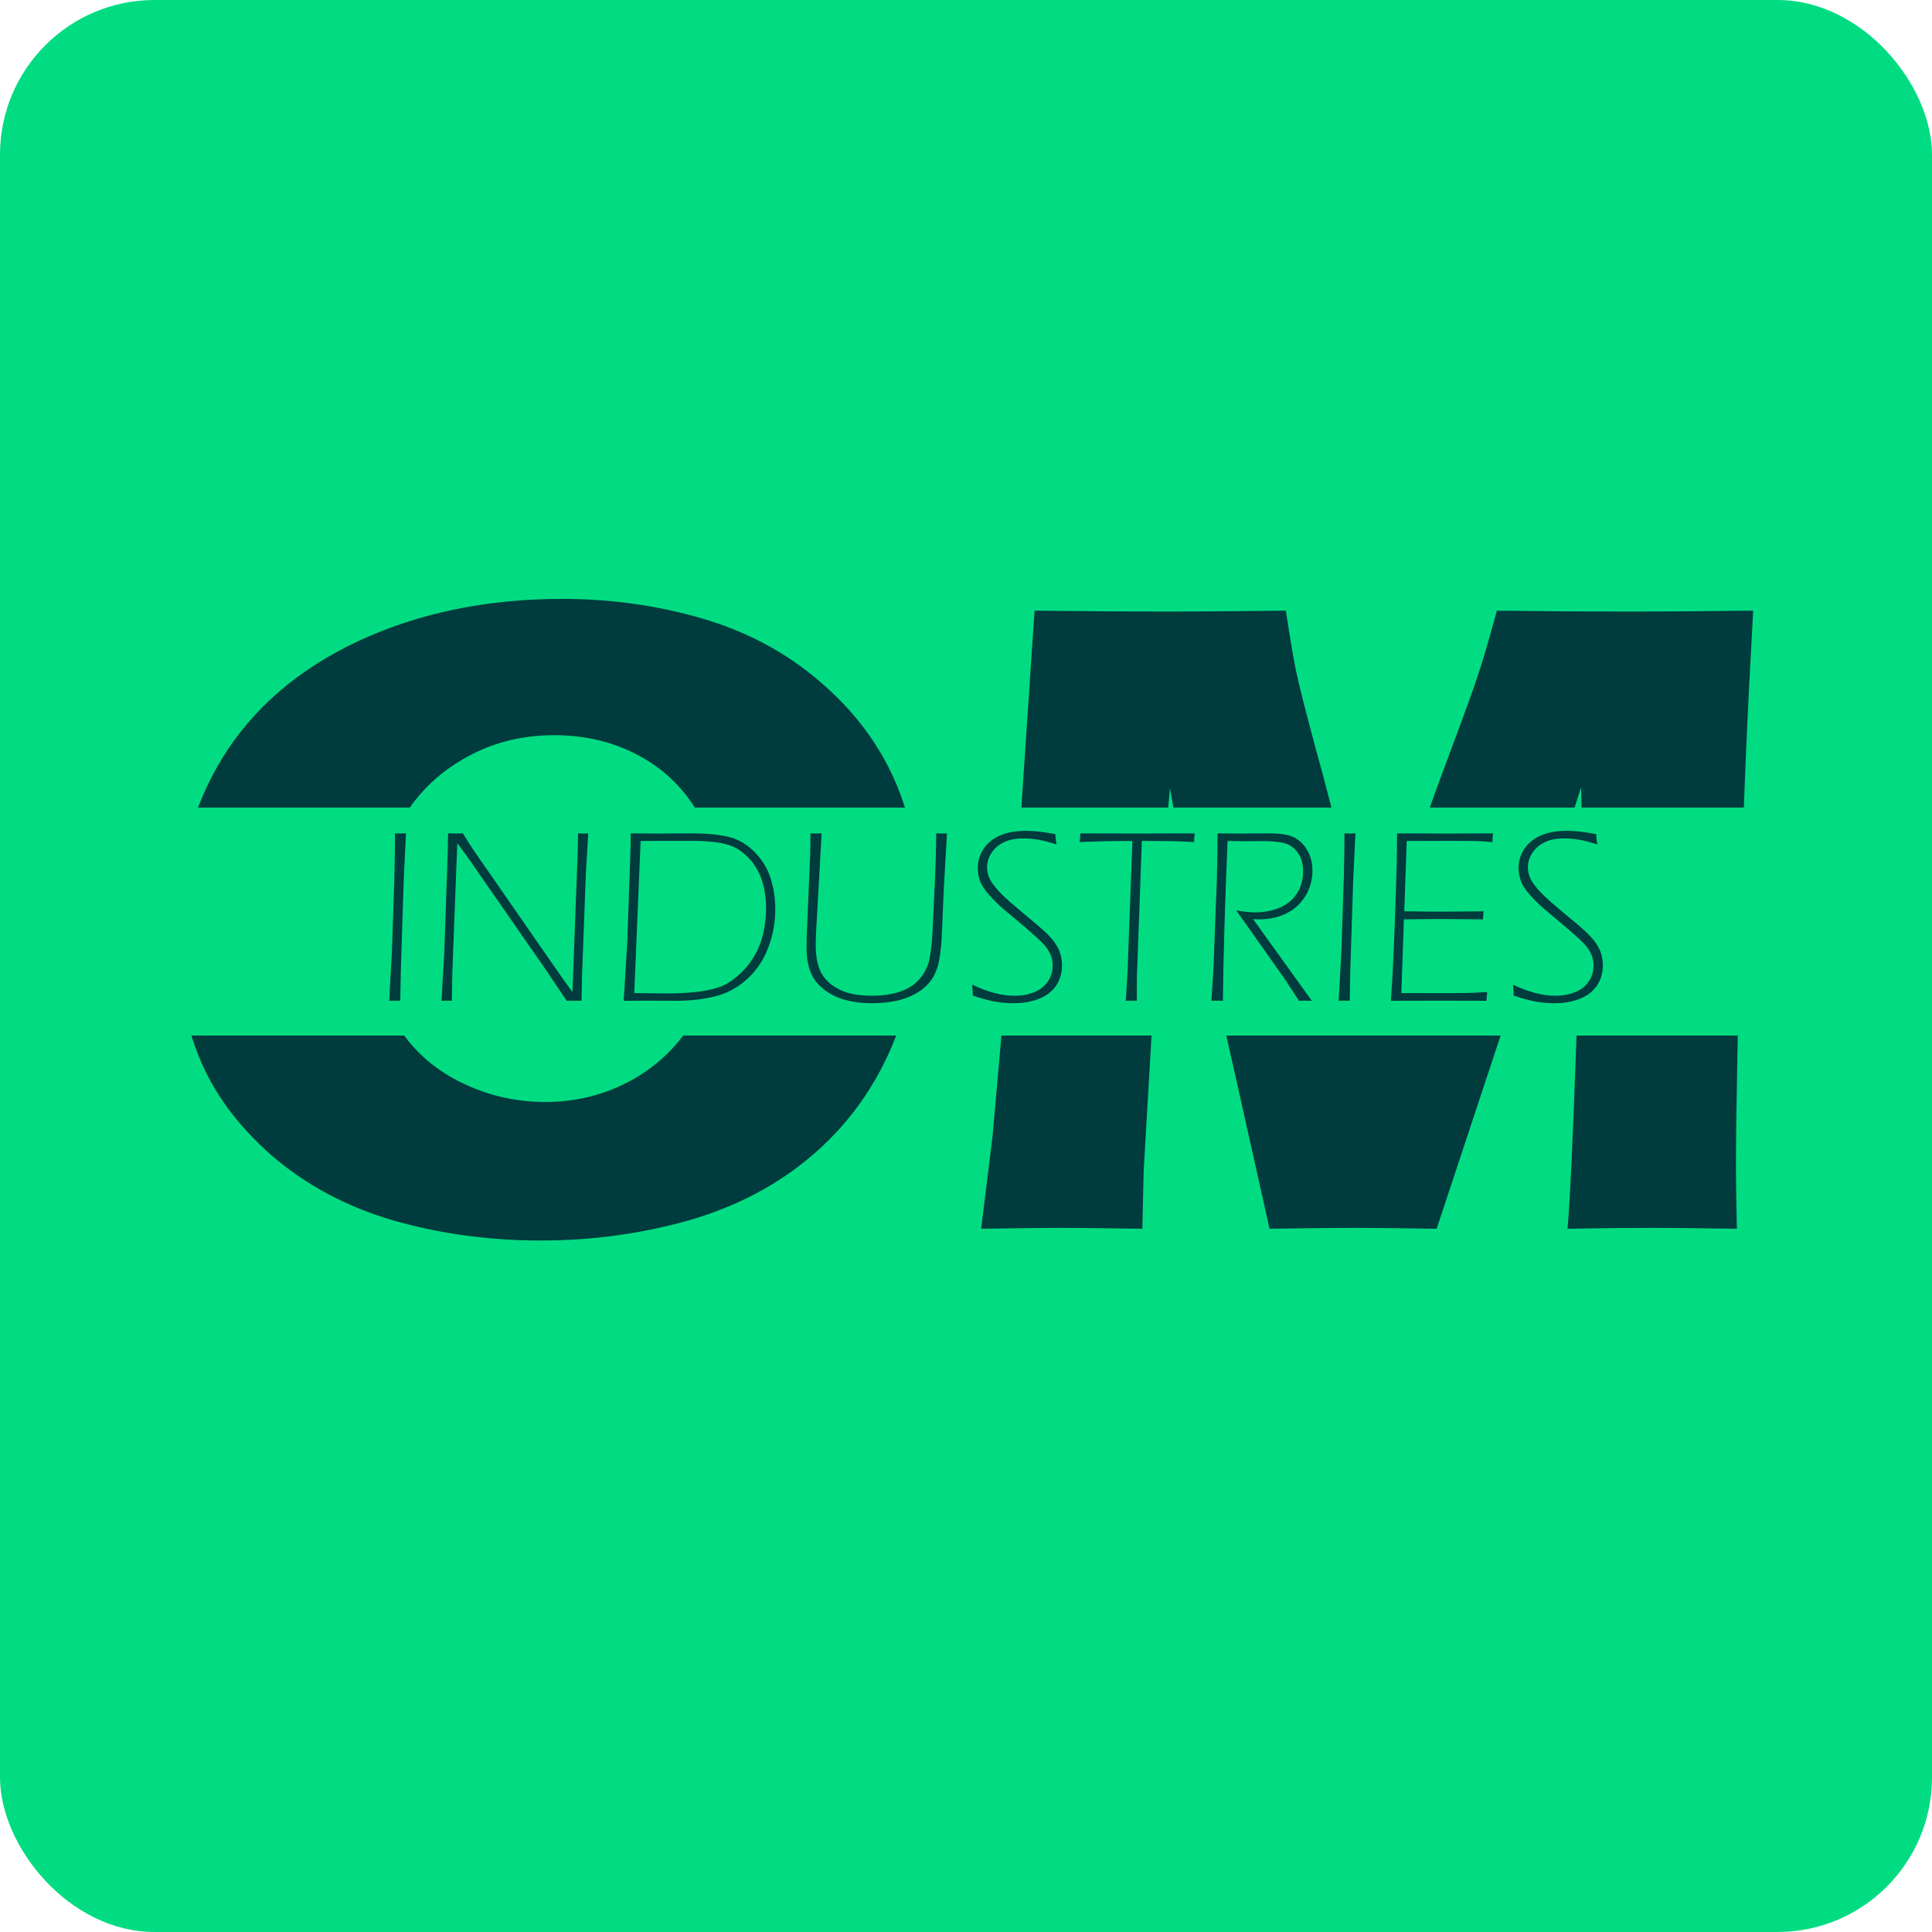 <svg width="500" height="500" viewBox="0 0 500 500" fill="none" xmlns="http://www.w3.org/2000/svg">
<rect width="500" height="500" rx="40" fill="#01DC82"/>
<path d="M145.516 154.992C158.016 154.992 170.047 156.672 181.609 160.031C193.172 163.391 203.289 168.781 211.961 176.203C220.633 183.547 227.117 192.023 231.414 201.633C235.711 211.242 237.859 222.297 237.859 234.797C237.859 247.922 235.477 259.992 230.711 271.008C226.023 281.945 219.227 291.242 210.32 298.898C201.414 306.555 190.789 312.18 178.445 315.773C166.102 319.289 153.25 321.047 139.891 321.047C126.688 321.047 114.031 319.328 101.922 315.891C89.812 312.375 79.266 306.75 70.281 299.016C61.375 291.203 55.047 282.531 51.297 273C47.547 263.469 45.672 252.883 45.672 241.242C45.672 224.133 49.617 209.133 57.508 196.242C65.477 183.273 77.234 173.156 92.781 165.891C108.406 158.625 125.984 154.992 145.516 154.992ZM143.406 190.266C134.422 190.266 126.297 192.492 119.031 196.945C111.766 201.32 106.18 207.453 102.273 215.344C98.367 223.156 96.414 231.555 96.414 240.539C96.414 248.82 98.172 256.398 101.688 263.273C105.281 270.148 110.711 275.539 117.977 279.445C125.242 283.273 132.938 285.188 141.062 285.188C149.734 285.188 157.664 283.039 164.852 278.742C172.117 274.367 177.625 268.273 181.375 260.461C185.203 252.57 187.117 244.328 187.117 235.734C187.117 227.375 185.359 219.68 181.844 212.648C178.328 205.539 173.172 200.031 166.375 196.125C159.578 192.219 151.922 190.266 143.406 190.266ZM253.914 318L256.844 294.328L264.109 212.18L267.742 158.039C282.117 158.195 293.406 158.273 301.609 158.273C308.406 158.273 318.797 158.195 332.781 158.039C333.797 164.758 334.656 169.875 335.359 173.391C336.062 176.828 337.781 183.625 340.516 193.781C343.328 203.859 345.555 212.609 347.195 220.031C348.914 227.375 351.453 239.992 354.812 257.883C358.25 245.617 361.375 235.07 364.188 226.242C367 217.414 370.516 207.375 374.734 196.125C378.953 184.875 381.609 177.531 382.703 174.094C383.875 170.578 385.438 165.227 387.391 158.039C399.109 158.195 410.594 158.273 421.844 158.273C429.5 158.273 440.125 158.195 453.719 158.039C452.234 184.367 451.258 206.984 450.789 225.891C449.773 262.922 449.266 288.391 449.266 302.297C449.266 305.188 449.344 310.422 449.5 318C439.188 317.844 431.961 317.766 427.82 317.766C421.805 317.766 414.422 317.844 405.672 318C406.297 310.969 407.078 294.25 408.016 267.844C408.953 241.359 409.422 224.445 409.422 217.102C409.422 213.898 409.344 209.445 409.188 203.742L393.836 251.438L371.805 318C361.648 317.844 354.656 317.766 350.828 317.766C345.984 317.766 338.562 317.844 328.562 318L314.148 253.547L305.711 219.211C305.398 217.883 305.047 216.242 304.656 214.289C304.266 212.336 303.641 208.898 302.781 203.977L299.852 236.438L295.984 303L295.633 318C284.852 317.844 277.977 317.766 275.008 317.766C270.945 317.766 263.914 317.844 253.914 318Z" fill="#003B3E"/>
<rect x="32" y="209" width="426" height="59" fill="#01DC82"/>
<path d="M100.729 259L101.427 246.273L102.062 227.198L102.189 220.597C102.21 218.84 102.221 217.201 102.221 215.677C102.771 215.698 103.247 215.709 103.649 215.709C104.072 215.709 104.548 215.698 105.077 215.677L104.506 227.167L103.744 250.812L103.585 259C103.056 258.979 102.58 258.968 102.157 258.968C101.734 258.968 101.258 258.979 100.729 259ZM114.25 259L114.979 246.495L115.868 220.787L115.963 215.677C116.471 215.698 117.106 215.709 117.868 215.709C118.651 215.709 119.296 215.698 119.804 215.677C120.862 217.391 121.74 218.777 122.438 219.835C123.136 220.893 124.596 222.998 126.818 226.151L143.1 249.637C144.75 252.028 146.432 254.398 148.146 256.747L149.511 220.597L149.606 215.677C150.156 215.698 150.59 215.709 150.907 215.709C151.246 215.709 151.69 215.698 152.24 215.677L151.637 225.643L150.622 252.748L150.495 259C149.754 258.979 149.109 258.968 148.559 258.968C148.008 258.968 147.374 258.979 146.654 259L140.846 250.367L120.724 221.422L118.375 218.216C118.312 219.295 118.259 220.406 118.217 221.549L117.074 251.256L116.916 259C116.365 258.979 115.921 258.968 115.583 258.968C115.244 258.968 114.8 258.979 114.25 259ZM161.413 259L162.333 243.924L163.19 219.2C163.211 218.29 163.222 217.116 163.222 215.677L170.236 215.709L178.932 215.677C183.016 215.677 186.285 215.995 188.739 216.629C191.215 217.264 193.415 218.576 195.341 220.565C197.266 222.533 198.631 224.776 199.435 227.293C200.239 229.79 200.641 232.488 200.641 235.387C200.641 238.836 200.017 242.168 198.769 245.384C197.541 248.579 195.711 251.266 193.278 253.446C190.866 255.625 188.126 257.096 185.058 257.857C182.011 258.619 178.678 259 175.06 259L168.332 258.968L161.413 259ZM164.142 257C167.887 257.064 170.839 257.096 172.997 257.096C175.134 257.096 177.324 256.99 179.567 256.778C181.831 256.567 183.852 256.186 185.629 255.636C187.406 255.086 189.141 254.081 190.834 252.621C192.548 251.161 193.944 249.531 195.023 247.733C196.124 245.934 196.938 243.945 197.467 241.766C197.996 239.566 198.261 237.344 198.261 235.101C198.261 232.943 198.007 230.869 197.499 228.88C197.139 227.442 196.589 226.098 195.849 224.85C195.023 223.432 194.061 222.236 192.96 221.263C191.881 220.269 190.749 219.528 189.564 219.042C188.38 218.534 186.898 218.174 185.121 217.962C183.513 217.751 181.63 217.634 179.472 217.613H171.918L165.792 217.645L164.142 257ZM209.75 215.677C210.279 215.698 210.755 215.709 211.178 215.709C211.623 215.709 212.109 215.698 212.638 215.677L211.178 241.703L211.115 244.051V244.591C211.115 247.13 211.443 249.214 212.099 250.843C212.755 252.451 213.802 253.795 215.241 254.874C216.701 255.932 218.288 256.673 220.001 257.096C221.736 257.498 223.62 257.699 225.651 257.699C227.597 257.699 229.47 257.498 231.269 257.096C232.623 256.799 233.871 256.345 235.014 255.731C235.924 255.244 236.749 254.631 237.489 253.89C238.23 253.15 238.854 252.314 239.362 251.383C239.891 250.431 240.272 249.436 240.504 248.399C240.928 246.368 241.203 243.882 241.33 240.941L241.964 227.896C242.176 222.988 242.282 218.915 242.282 215.677C242.832 215.698 243.297 215.709 243.678 215.709C244.059 215.709 244.525 215.698 245.075 215.677L244.25 230.118L243.71 242.845C243.541 245.638 243.223 247.955 242.758 249.796C242.462 250.896 242.028 251.944 241.457 252.938C240.906 253.848 240.25 254.652 239.489 255.35C238.621 256.154 237.574 256.863 236.347 257.477C235.014 258.154 233.575 258.661 232.03 259C229.999 259.423 227.904 259.635 225.746 259.635C223.376 259.635 221.229 259.402 219.303 258.937C217.611 258.535 216.055 257.9 214.638 257.032C213.22 256.165 212.067 255.17 211.178 254.049C210.438 253.139 209.845 251.954 209.401 250.494C208.957 249.034 208.734 247.267 208.734 245.194C208.734 243.332 208.798 241.142 208.925 238.624L209.655 221.676C209.718 219.708 209.75 217.708 209.75 215.677ZM251.771 257.667C251.771 256.842 251.708 255.89 251.581 254.811C255.58 256.736 259.23 257.699 262.531 257.699C264.414 257.699 266.117 257.392 267.641 256.778C269.164 256.165 270.338 255.255 271.164 254.049C272.01 252.822 272.433 251.425 272.433 249.859C272.433 249.076 272.317 248.336 272.084 247.638C271.872 246.939 271.513 246.22 271.005 245.479C270.497 244.739 269.608 243.797 268.339 242.655C267.09 241.491 265.006 239.693 262.086 237.259L259.579 235.165C258.712 234.403 257.876 233.609 257.072 232.784C256.268 231.959 255.601 231.197 255.072 230.499C254.543 229.78 254.141 229.145 253.866 228.595C253.612 228.023 253.411 227.399 253.263 226.722C253.115 226.045 253.041 225.347 253.041 224.627C253.041 222.914 253.507 221.316 254.438 219.835C255.368 218.354 256.754 217.18 258.595 216.312C260.436 215.444 262.774 215.011 265.609 215.011C267.577 215.011 270.084 215.296 273.131 215.868C273.153 216.672 273.248 217.56 273.417 218.534C271.47 217.92 269.852 217.507 268.561 217.296C267.27 217.084 266.043 216.979 264.879 216.979C262.785 216.979 261.06 217.328 259.706 218.026C258.352 218.703 257.305 219.623 256.564 220.787C255.823 221.93 255.453 223.136 255.453 224.405C255.453 225.082 255.548 225.749 255.739 226.405C255.929 227.04 256.236 227.695 256.659 228.373C257.104 229.028 257.685 229.758 258.405 230.562C259.124 231.345 260.055 232.245 261.198 233.26C262.361 234.276 263.896 235.577 265.8 237.164C267.725 238.751 269.058 239.883 269.799 240.56C270.561 241.216 271.28 241.925 271.957 242.687C272.634 243.448 273.184 244.21 273.607 244.972C274.031 245.712 274.337 246.485 274.528 247.289C274.739 248.093 274.845 248.939 274.845 249.828C274.845 251.817 274.337 253.562 273.322 255.064C272.327 256.567 270.846 257.709 268.878 258.492C266.932 259.254 264.742 259.635 262.309 259.635C260.743 259.635 259.219 259.508 257.738 259.254C256.257 259.021 254.268 258.492 251.771 257.667ZM291.349 259L291.825 251.097L293.063 217.645C287.837 217.645 283.288 217.74 279.416 217.931C279.521 217.063 279.574 216.312 279.574 215.677C284.674 215.698 289.931 215.709 295.348 215.709L304.394 215.677H309.186C309.08 216.524 309.027 217.275 309.027 217.931C306.467 217.74 302.574 217.645 297.348 217.645H295.507L294.237 252.589C294.216 253.076 294.206 253.562 294.206 254.049V259C293.677 258.979 293.201 258.968 292.777 258.968C292.375 258.968 291.899 258.979 291.349 259ZM313.502 259L314.01 251.319L314.931 227.42L315.058 220.628L315.089 215.677L321.405 215.709L328.642 215.677C331.646 215.677 333.836 216.079 335.211 216.883C336.587 217.666 337.666 218.798 338.449 220.279C339.253 221.739 339.655 223.421 339.655 225.326C339.655 227.695 339.052 229.875 337.846 231.864C336.661 233.832 335.032 235.334 332.958 236.371C330.884 237.407 328.504 237.926 325.817 237.926C325.478 237.926 324.971 237.905 324.293 237.862L339.496 259C338.967 258.979 338.417 258.968 337.846 258.968C337.253 258.968 336.703 258.979 336.195 259L332.038 252.716L319.945 235.609C321.828 235.947 323.458 236.117 324.833 236.117C326.505 236.117 328.123 235.895 329.689 235.45C331.255 234.985 332.598 234.297 333.72 233.387C334.841 232.477 335.709 231.345 336.322 229.991C336.936 228.616 337.243 227.124 337.243 225.516C337.243 224.437 337.095 223.432 336.798 222.501C336.502 221.57 336.026 220.755 335.37 220.057C334.714 219.338 334.037 218.83 333.339 218.534C332.662 218.237 331.784 218.026 330.705 217.899C329.625 217.751 328.483 217.677 327.277 217.677L322.072 217.708C320.929 217.708 319.469 217.687 317.692 217.645C316.994 234.382 316.592 248.167 316.486 259C315.957 258.979 315.46 258.968 314.994 258.968C314.529 258.968 314.031 258.979 313.502 259ZM346.447 259L347.145 246.273L347.78 227.198L347.907 220.597C347.928 218.84 347.938 217.201 347.938 215.677C348.489 215.698 348.965 215.709 349.367 215.709C349.79 215.709 350.266 215.698 350.795 215.677L350.224 227.167L349.462 250.812L349.303 259C348.774 258.979 348.298 258.968 347.875 258.968C347.452 258.968 346.976 258.979 346.447 259ZM359.967 259C360.369 253.266 360.729 245.871 361.046 236.815C361.385 227.738 361.554 220.692 361.554 215.677C366.251 215.698 370.663 215.709 374.789 215.709L386.374 215.677C386.289 216.524 386.247 217.275 386.247 217.931L383.708 217.74C383.052 217.677 381.909 217.645 380.28 217.645C378.651 217.624 377.053 217.613 375.487 217.613C370.473 217.613 366.664 217.624 364.062 217.645L363.427 235.831C366.622 235.895 369.552 235.926 372.218 235.926C375.392 235.926 379.306 235.895 383.961 235.831C383.877 236.466 383.824 237.164 383.803 237.926L371.837 237.831C370.441 237.831 367.606 237.862 363.332 237.926L362.665 257L371.774 257.032C375.35 257.032 377.825 257.022 379.201 257C380.597 256.958 382.491 256.874 384.882 256.747C384.776 257.593 384.723 258.344 384.723 259C379.645 258.979 375.932 258.968 373.583 258.968L359.967 259ZM391.737 257.667C391.737 256.842 391.674 255.89 391.547 254.811C395.546 256.736 399.196 257.699 402.497 257.699C404.38 257.699 406.083 257.392 407.606 256.778C409.13 256.165 410.304 255.255 411.129 254.049C411.976 252.822 412.399 251.425 412.399 249.859C412.399 249.076 412.283 248.336 412.05 247.638C411.838 246.939 411.479 246.22 410.971 245.479C410.463 244.739 409.574 243.797 408.305 242.655C407.056 241.491 404.972 239.693 402.052 237.259L399.545 235.165C398.677 234.403 397.842 233.609 397.038 232.784C396.234 231.959 395.567 231.197 395.038 230.499C394.509 229.78 394.107 229.145 393.832 228.595C393.578 228.023 393.377 227.399 393.229 226.722C393.081 226.045 393.007 225.347 393.007 224.627C393.007 222.914 393.472 221.316 394.403 219.835C395.334 218.354 396.72 217.18 398.561 216.312C400.402 215.444 402.74 215.011 405.575 215.011C407.543 215.011 410.05 215.296 413.097 215.868C413.118 216.672 413.214 217.56 413.383 218.534C411.436 217.92 409.818 217.507 408.527 217.296C407.236 217.084 406.009 216.979 404.845 216.979C402.75 216.979 401.026 217.328 399.672 218.026C398.318 218.703 397.27 219.623 396.53 220.787C395.789 221.93 395.419 223.136 395.419 224.405C395.419 225.082 395.514 225.749 395.705 226.405C395.895 227.04 396.202 227.695 396.625 228.373C397.069 229.028 397.651 229.758 398.371 230.562C399.09 231.345 400.021 232.245 401.164 233.26C402.327 234.276 403.861 235.577 405.766 237.164C407.691 238.751 409.024 239.883 409.765 240.56C410.526 241.216 411.246 241.925 411.923 242.687C412.6 243.448 413.15 244.21 413.573 244.972C413.996 245.712 414.303 246.485 414.494 247.289C414.705 248.093 414.811 248.939 414.811 249.828C414.811 251.817 414.303 253.562 413.288 255.064C412.293 256.567 410.812 257.709 408.844 258.492C406.898 259.254 404.708 259.635 402.274 259.635C400.709 259.635 399.185 259.508 397.704 259.254C396.223 259.021 394.234 258.492 391.737 257.667Z" fill="#003B3E"/>
</svg>
